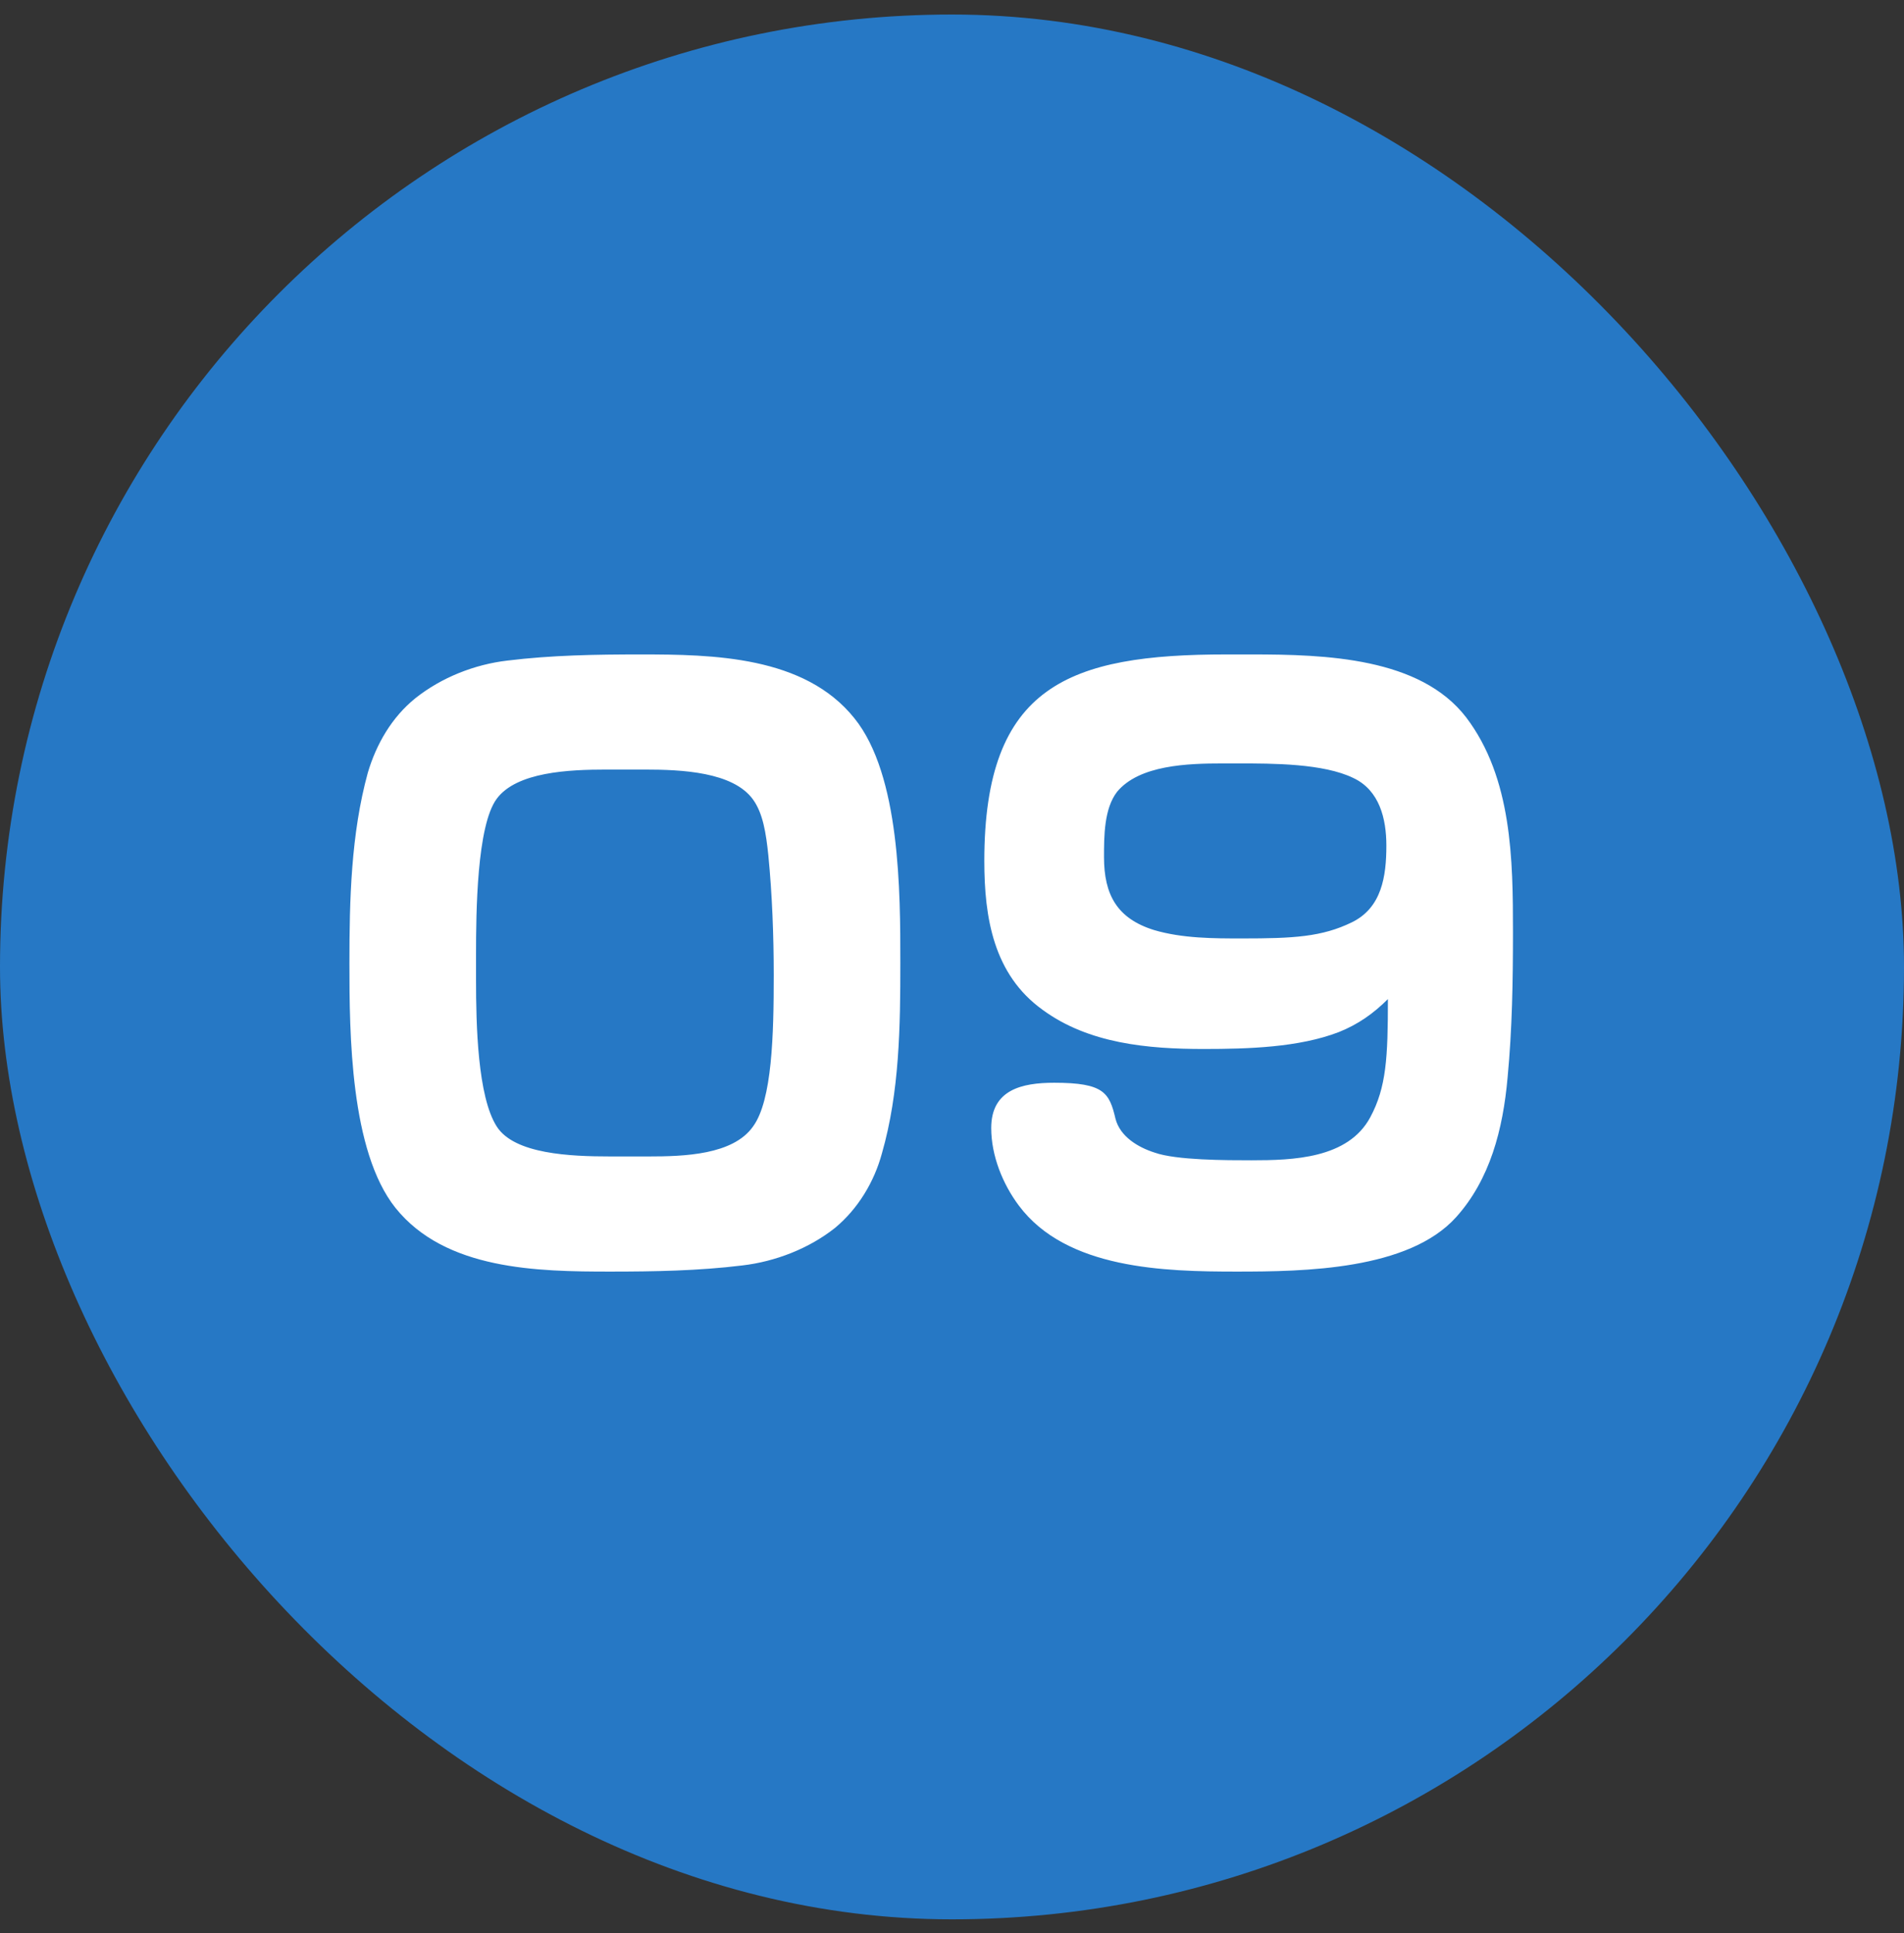 <svg width="67" height="68" viewBox="0 0 67 68" fill="none" xmlns="http://www.w3.org/2000/svg">
<rect x="0" y="0" width="67" height="68" fill="#333333" stroke="none"/>
<rect y="0.511" width="67" height="67" rx="33.5" fill="#2678C5"/>
<path d="M31.682 33.873C31.682 36.087 31.655 38.409 31.034 40.569C30.764 41.568 30.197 42.513 29.387 43.188C28.469 43.917 27.281 44.376 26.12 44.511C24.581 44.7 23.015 44.727 21.476 44.727C18.911 44.727 15.671 44.673 13.916 42.486C12.323 40.488 12.296 36.357 12.296 33.873C12.296 31.659 12.35 29.337 12.944 27.177C13.241 26.178 13.781 25.233 14.618 24.558C15.536 23.829 16.697 23.37 17.858 23.235C19.397 23.046 20.963 23.019 22.529 23.019C25.094 23.019 28.307 23.073 30.062 25.26C31.682 27.258 31.682 31.389 31.682 33.873ZM22.691 27.069H21.341C20.018 27.069 18.182 27.15 17.48 28.095C16.778 29.04 16.751 32.091 16.751 33.576V34.467C16.751 36.033 16.805 38.571 17.48 39.624C18.101 40.596 20.072 40.677 21.476 40.677H22.826C24.068 40.677 25.796 40.623 26.498 39.624C27.173 38.706 27.227 36.384 27.227 34.305C27.227 32.928 27.173 31.47 27.038 30.093C26.957 29.31 26.849 28.608 26.498 28.122C25.796 27.15 23.987 27.069 22.691 27.069ZM48.839 35.142C48.326 35.655 47.786 36.033 47.111 36.303C45.707 36.843 43.925 36.897 42.359 36.897C40.388 36.897 38.309 36.708 36.689 35.52C34.961 34.278 34.637 32.28 34.637 30.282C34.637 24.099 37.634 23.019 43.169 23.019H44.033C46.652 23.019 49.973 23.127 51.593 25.233C53.213 27.366 53.24 30.255 53.24 32.793C53.24 34.494 53.213 36.195 53.051 37.896C52.889 39.732 52.43 41.487 51.242 42.81C49.568 44.673 45.896 44.727 43.52 44.727C40.982 44.727 37.526 44.646 35.852 42.405C35.285 41.649 34.88 40.65 34.88 39.678C34.88 38.328 35.96 38.085 37.094 38.085C38.849 38.085 39.038 38.436 39.254 39.354C39.416 39.975 40.037 40.353 40.631 40.542C41.387 40.812 43.169 40.812 44.033 40.812C45.491 40.812 47.435 40.758 48.218 39.3C48.785 38.247 48.839 37.194 48.839 35.142ZM38.849 30.147C38.849 31.47 39.308 32.307 40.604 32.712C41.603 33.009 42.71 33.009 43.709 33.009C45.518 33.009 46.517 32.955 47.57 32.442C48.623 31.929 48.785 30.822 48.785 29.742C48.785 28.797 48.542 27.798 47.624 27.366C46.571 26.853 44.789 26.853 43.574 26.853H43.034C41.792 26.853 40.091 26.907 39.308 27.852C38.849 28.446 38.849 29.418 38.849 30.147Z" fill="white"/>
</svg>

